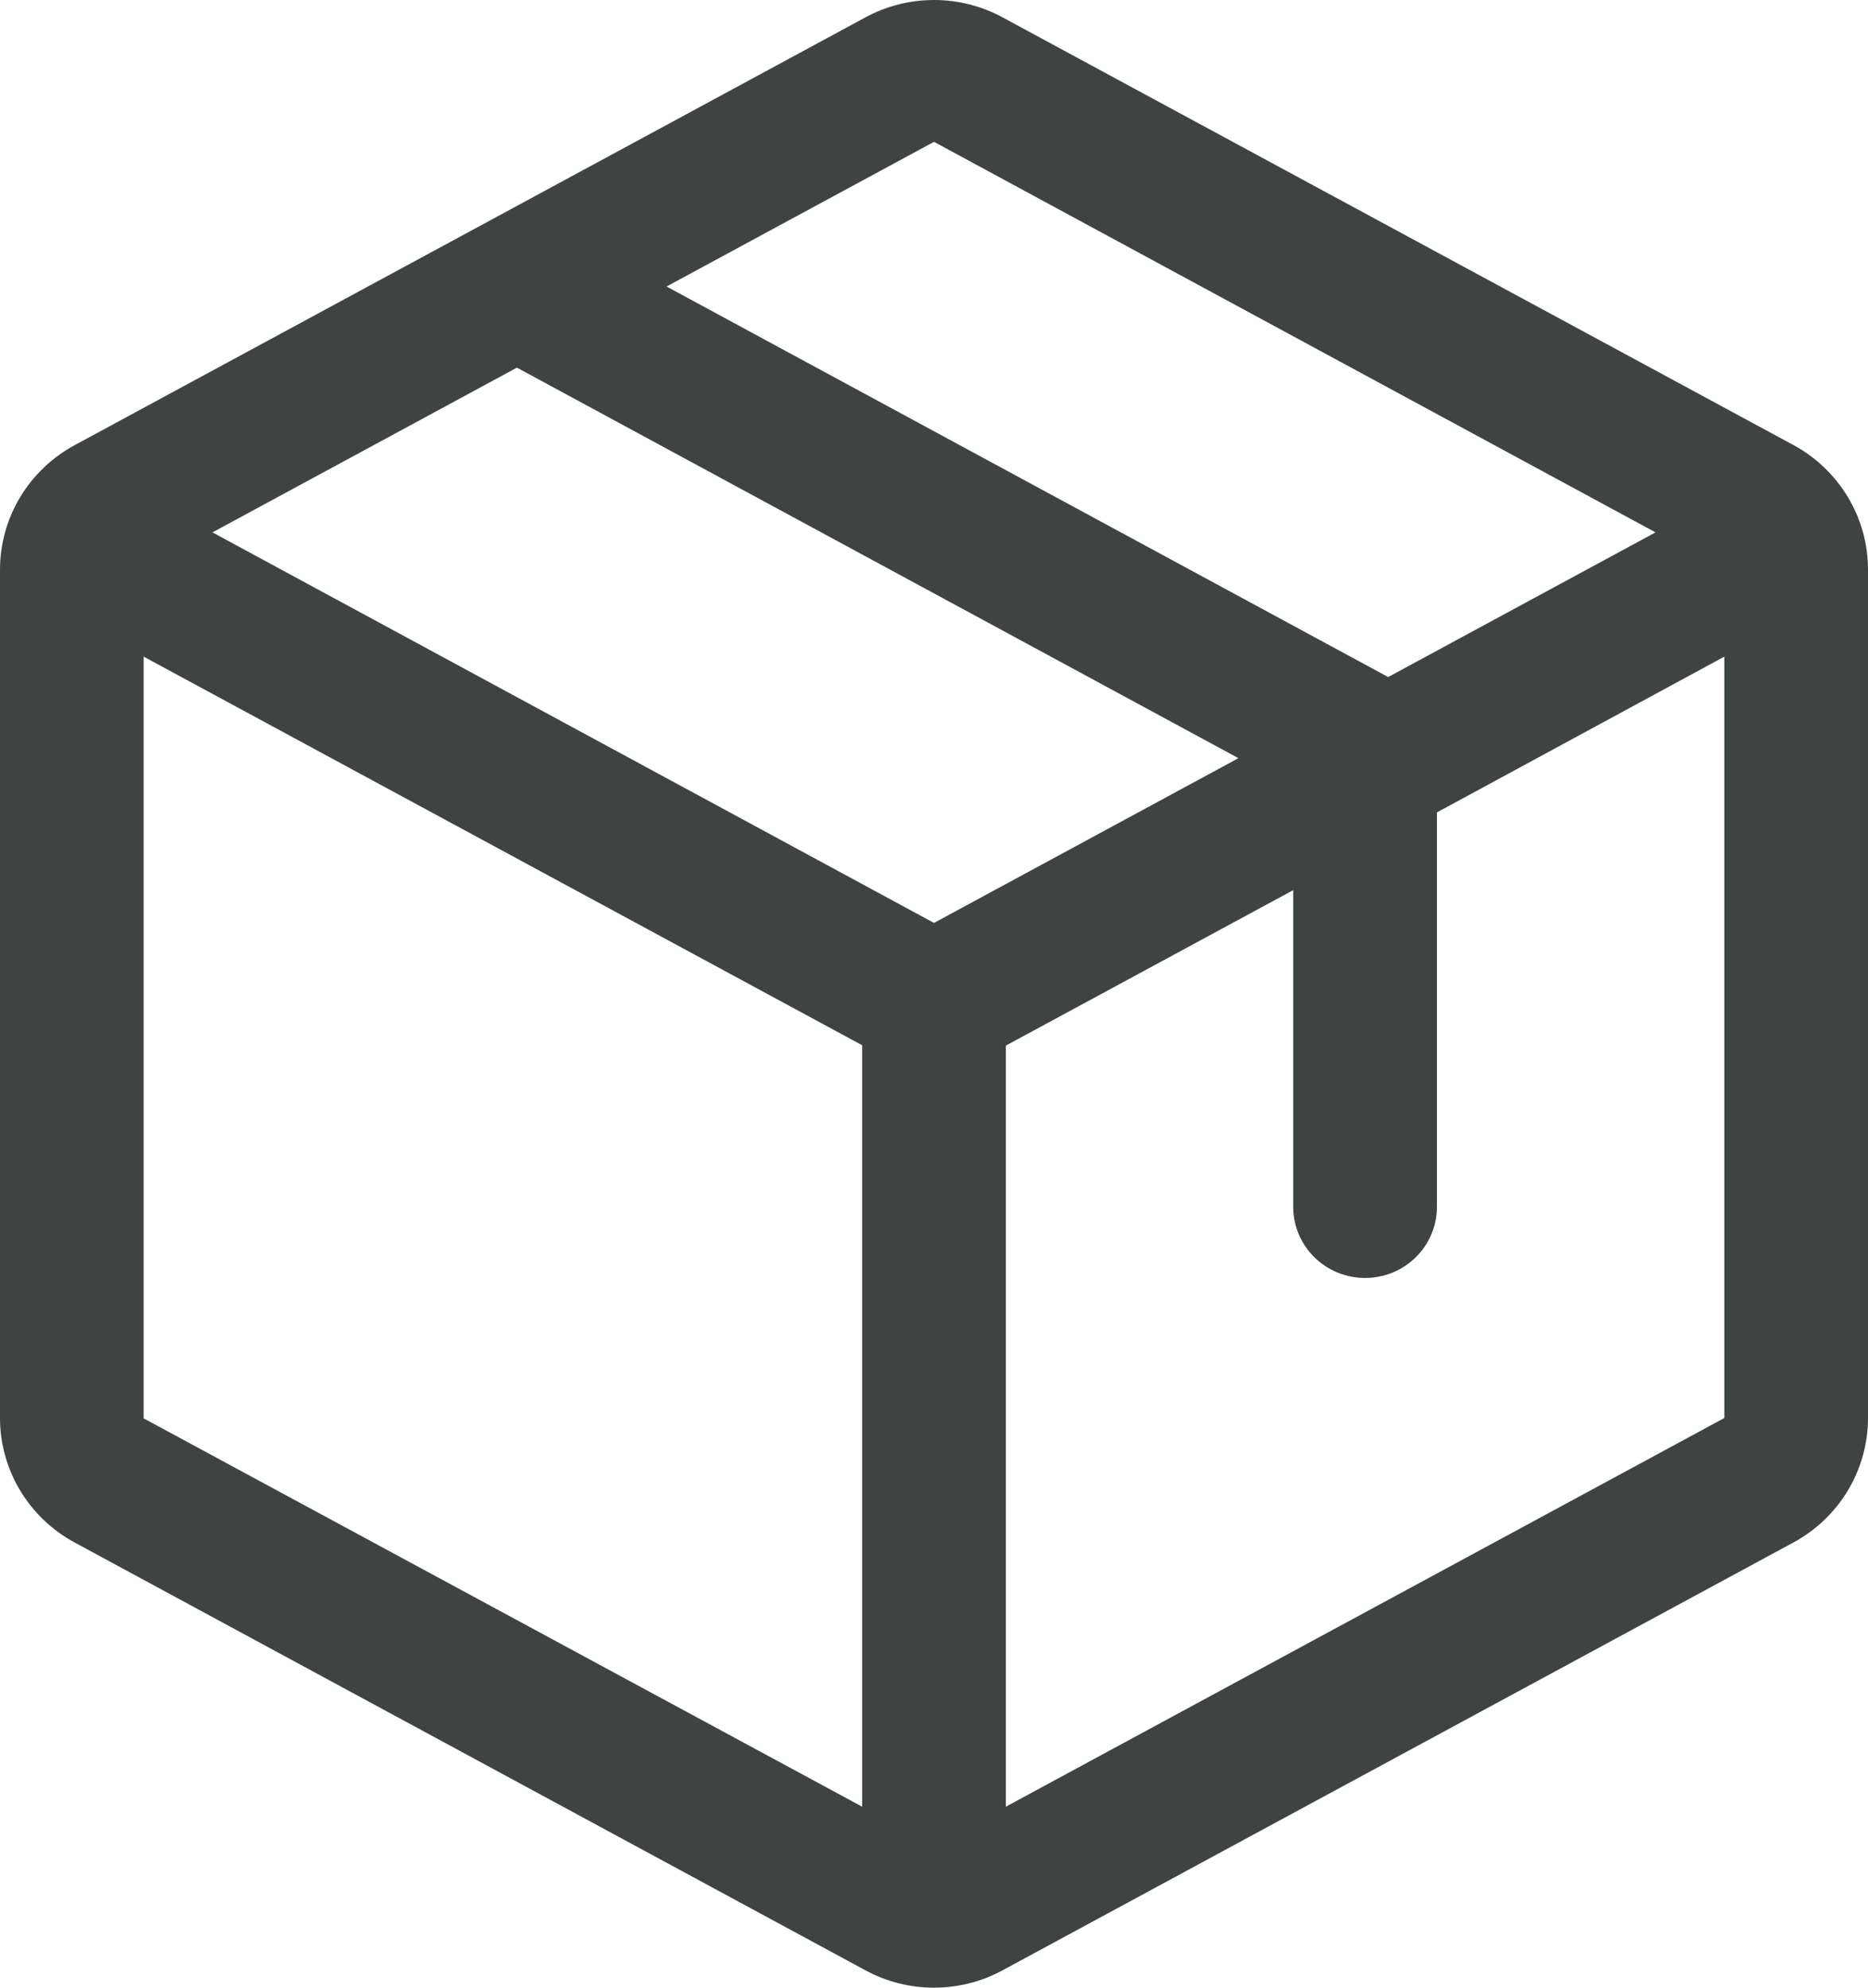 <svg width="47" height="50" viewBox="0 0 47 50" fill="none" xmlns="http://www.w3.org/2000/svg">
<path id="Vector" d="M45.12 11.193L25.235 0.442C24.704 0.152 24.107 0 23.5 0C22.893 0 22.296 0.152 21.765 0.442L1.88 11.197C1.312 11.504 0.838 11.956 0.507 12.506C0.177 13.056 0.001 13.683 0 14.323V35.677C0.001 36.316 0.177 36.944 0.507 37.494C0.838 38.044 1.312 38.496 1.88 38.803L21.765 49.558C22.296 49.848 22.893 50 23.5 50C24.107 50 24.704 49.848 25.235 49.558L45.12 38.803C45.688 38.496 46.162 38.044 46.493 37.494C46.823 36.944 46.999 36.316 47 35.677V14.325C47 13.685 46.825 13.056 46.494 12.505C46.164 11.954 45.689 11.5 45.12 11.193ZM23.5 3.568L41.654 13.392L34.927 17.031L16.771 7.207L23.5 3.568ZM23.5 23.216L5.346 13.392L13.006 9.248L31.16 19.072L23.5 23.216ZM3.615 16.518L21.692 26.293V45.447L3.615 35.679V16.518ZM43.385 35.67L25.308 45.447V26.302L32.538 22.392V30.361C32.538 30.834 32.729 31.289 33.068 31.624C33.407 31.959 33.867 32.147 34.346 32.147C34.826 32.147 35.285 31.959 35.624 31.624C35.964 31.289 36.154 30.834 36.154 30.361V20.436L43.385 16.518V35.668V35.67Z" fill="#3F4443"/>
</svg>

